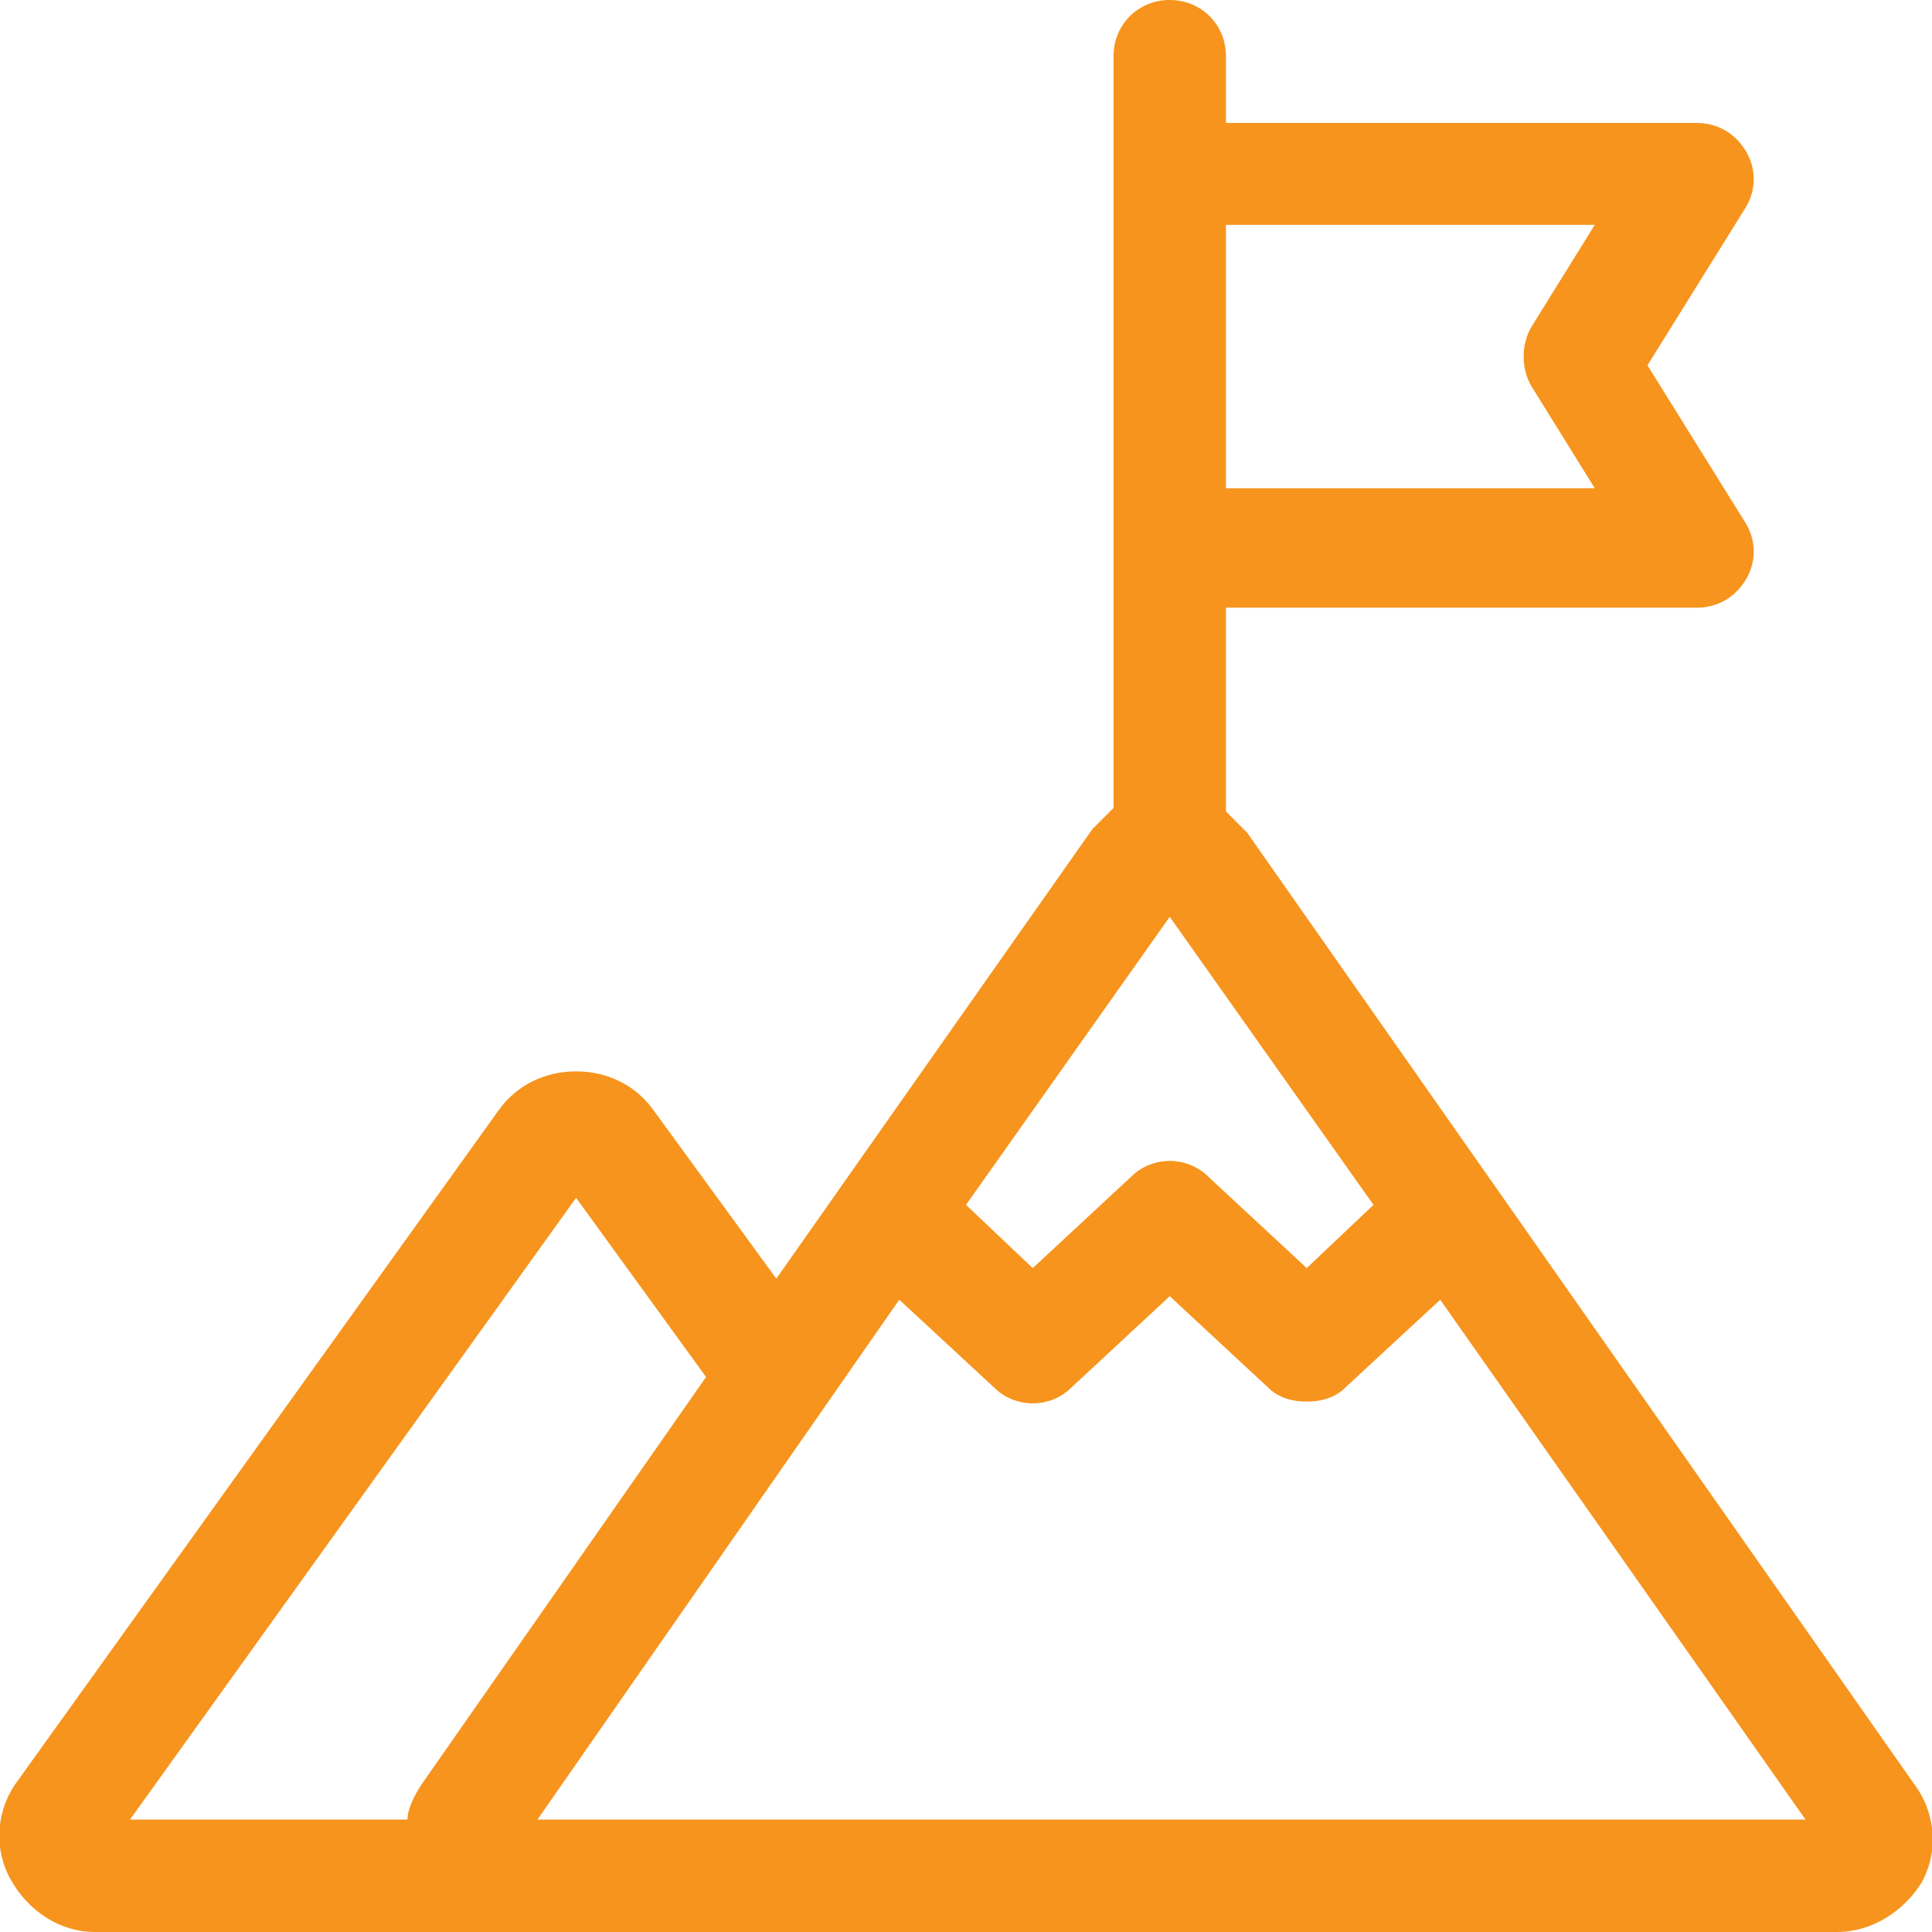 <?xml version="1.0" encoding="UTF-8"?> <!-- Generator: Adobe Illustrator 21.1.0, SVG Export Plug-In . SVG Version: 6.00 Build 0) --> <svg xmlns="http://www.w3.org/2000/svg" xmlns:xlink="http://www.w3.org/1999/xlink" id="Capa_1" x="0px" y="0px" viewBox="0 0 55 55" style="enable-background:new 0 0 55 55;" xml:space="preserve"> <style type="text/css"> .st0{fill:#F7941D;} </style> <path class="st0" d="M54.5,50.8l-19-27.1c-0.2-0.2-0.4-0.4-0.6-0.6v-5.8h13.4c0.6,0,1.1-0.3,1.4-0.8c0.3-0.5,0.3-1.1,0-1.6l-2.8-4.5 l2.8-4.5c0.3-0.5,0.3-1.1,0-1.6c-0.3-0.5-0.8-0.8-1.4-0.8H34.9V1.6c0-0.9-0.7-1.6-1.6-1.6c-0.9,0-1.6,0.7-1.6,1.6V23 c-0.2,0.2-0.4,0.4-0.6,0.6l-9,12.8l-3.5-4.8c-0.5-0.7-1.3-1.1-2.2-1.1c-0.9,0-1.7,0.4-2.2,1.1L0.5,50.7c-0.6,0.8-0.7,1.9-0.2,2.8 C0.8,54.4,1.7,55,2.7,55h49.6c1,0,1.9-0.6,2.4-1.4C55.2,52.7,55.1,51.6,54.5,50.8L54.5,50.8z M15.3,51.8L25.6,37l2.7,2.5 c0.6,0.6,1.6,0.6,2.2,0l2.8-2.6l2.8,2.6c0.3,0.3,0.7,0.4,1.1,0.4c0.4,0,0.8-0.1,1.1-0.4l2.7-2.5l10.4,14.8H15.3z M12,50.8 c-0.2,0.3-0.4,0.7-0.4,1H3.7l12.7-17.7l3.7,5.1L12,50.8z M33.3,26.1l5.8,8.2l-1.9,1.8l-2.8-2.6c-0.6-0.6-1.6-0.6-2.2,0l-2.8,2.6 l-1.9-1.8L33.3,26.1z M45.4,6.4l-1.8,2.9c-0.3,0.5-0.3,1.2,0,1.7l1.8,2.9H34.9V6.4H45.4z"></path> </svg> 